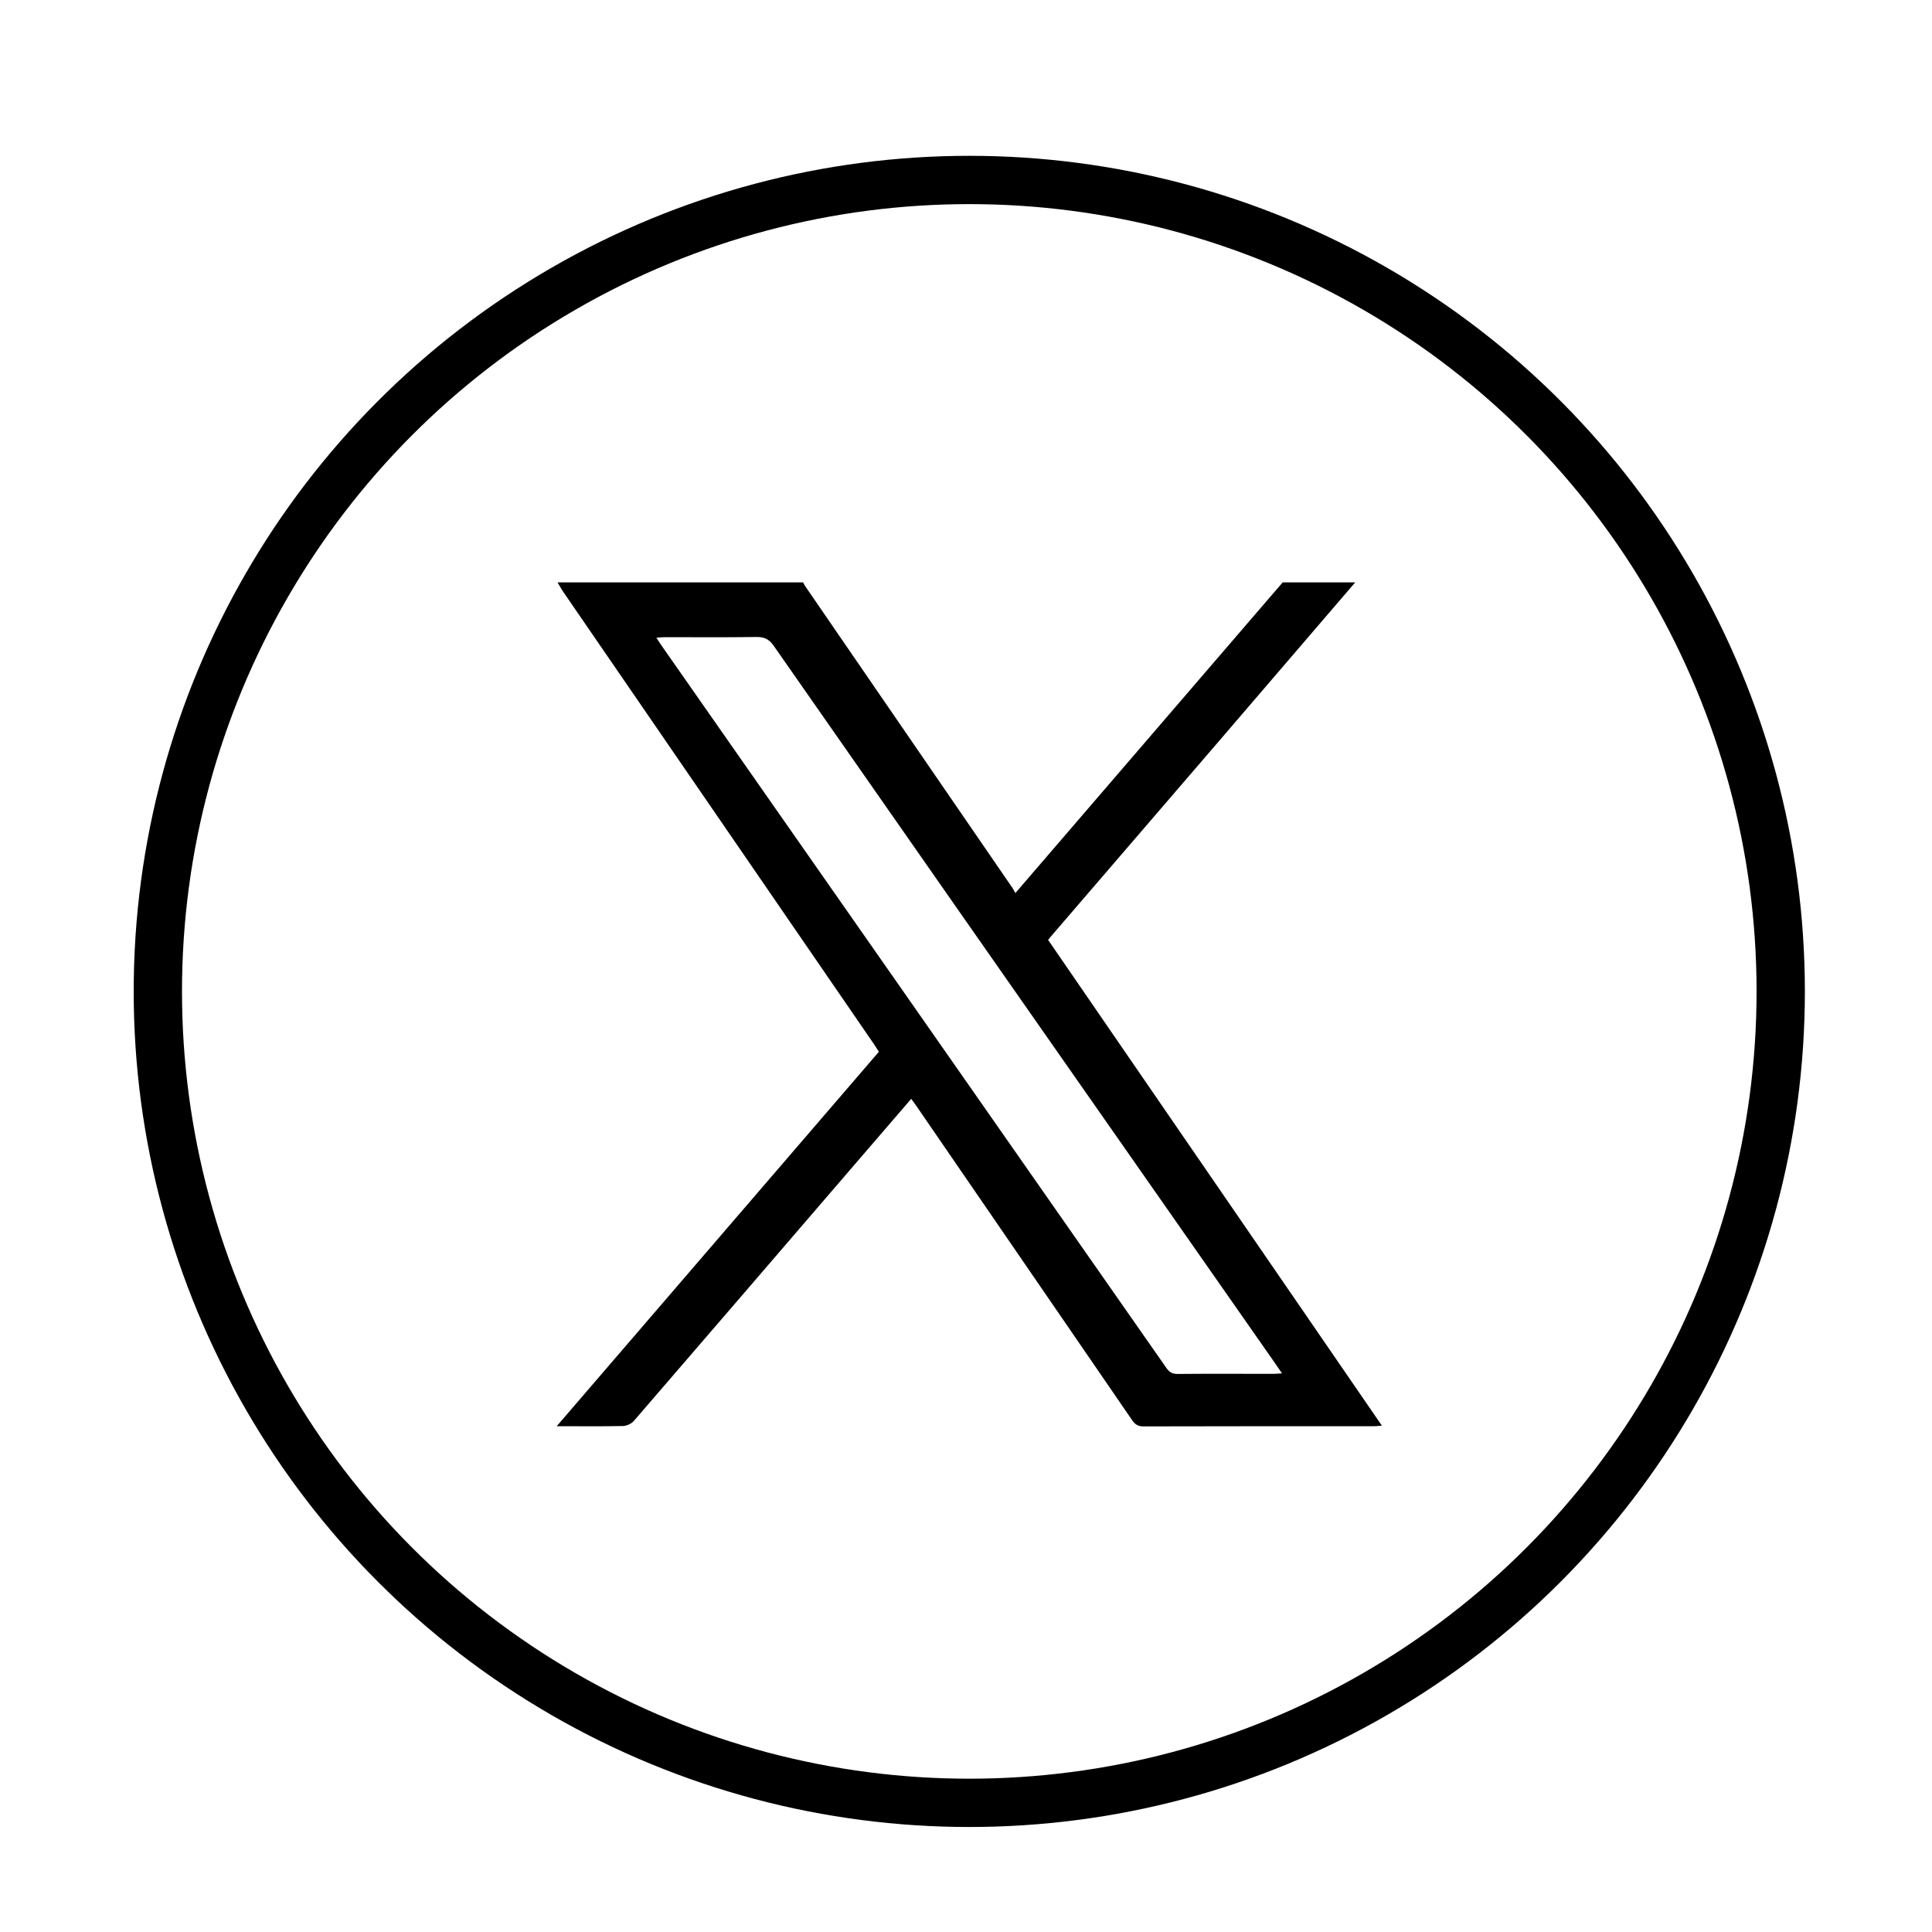 <?xml version="1.0" encoding="UTF-8"?>
<svg id="Layer_1" data-name="Layer 1" xmlns="http://www.w3.org/2000/svg" viewBox="0 0 200 200">
  <defs>
    <style>
      .cls-1 {
        stroke-width: 0px;
      }

      .cls-2 {
        fill: none;
        stroke: #000;
        stroke-miterlimit: 10;
        stroke-width: 5px;
      }
    </style>
  </defs>
  <circle class="cls-2" cx="100.34" cy="102.63" r="84"/>
  <path class="cls-1" d="m140.28,60.3c-4.66,5.43-9.33,10.87-13.99,16.3-5.74,6.68-11.49,13.36-17.24,20.04-.17.19-.33.39-.55.66,11.49,16.73,22.99,33.46,34.55,50.28-.31.03-.52.06-.73.06-7.99,0-15.98,0-23.96.02-.56,0-.85-.2-1.16-.64-7.41-10.8-14.83-21.59-22.24-32.39-.19-.28-.39-.55-.63-.88-2.17,2.52-4.29,4.97-6.4,7.43-7.43,8.64-14.86,17.28-22.31,25.91-.25.29-.74.52-1.13.53-2.21.05-4.43.02-6.86.02,11.18-13,22.25-25.86,33.35-38.76-.16-.25-.31-.49-.46-.72-10.73-15.62-21.46-31.24-32.19-46.86-.22-.32-.41-.67-.61-1.01,8.47,0,16.95,0,25.42,0,.07.12.12.26.2.37,7.16,10.42,14.32,20.84,21.47,31.26.11.16.19.33.3.53,9.32-10.83,18.49-21.49,27.67-32.16,2.5,0,5,0,7.51,0Zm-7.57,81.87c-.27-.4-.44-.66-.62-.91-4.61-6.59-9.21-13.18-13.82-19.77-12.73-18.2-25.46-36.41-38.17-54.63-.48-.69-.97-.93-1.8-.92-3.15.05-6.31.02-9.46.02-.27,0-.53.03-.89.05.2.31.32.52.47.73,17.45,24.96,34.89,49.91,52.33,74.88.31.45.64.62,1.18.61,3.3-.03,6.59-.01,9.89-.01.24,0,.49-.03.89-.05Z"/>
</svg>